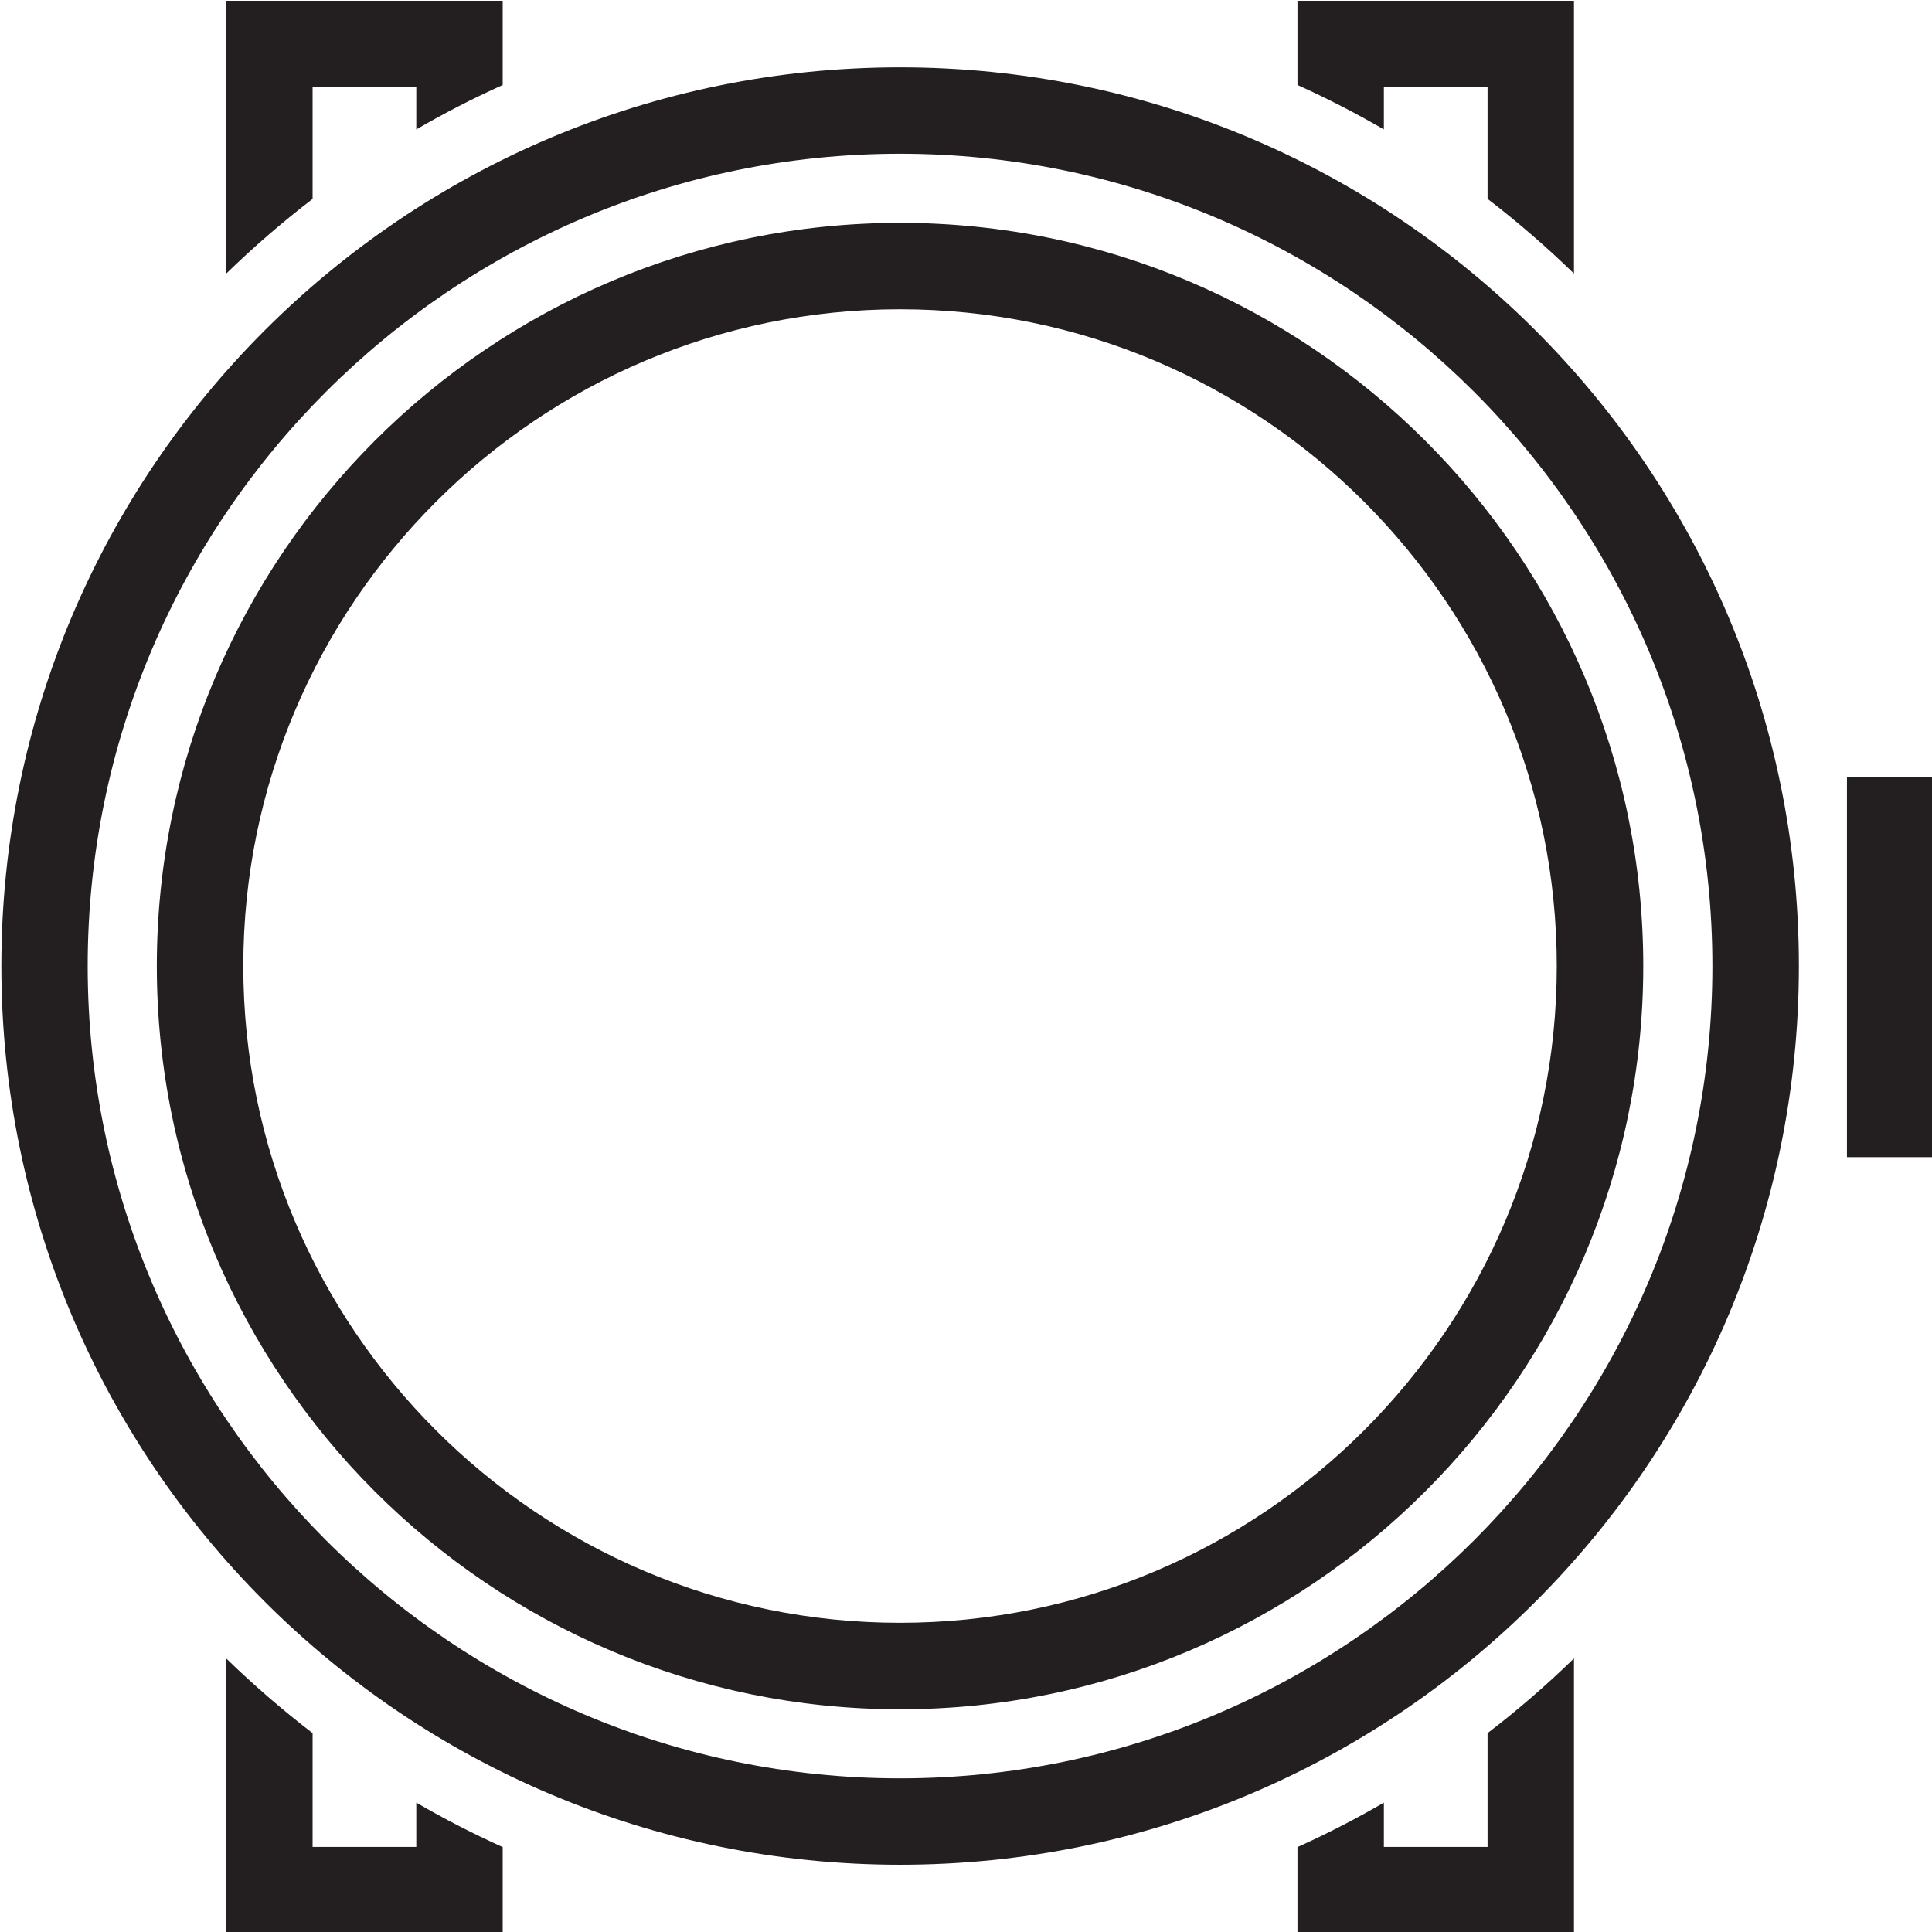 <svg xml:space="preserve" style="enable-background:new 0 0 256 256;" viewBox="0 0 256 256" y="0px" x="0px" xmlns:xlink="http://www.w3.org/1999/xlink" xmlns="http://www.w3.org/2000/svg" id="Layer_1" version="1.1">
<g>
	<path d="M183.37,11.55h13.74v14.8c4.01,3.08,7.83,6.38,11.45,9.9V0.1h-36.64v11.16
		c3.93,1.77,7.75,3.74,11.45,5.89V11.55z" style="fill:#231F20;"></path>
	<path d="M55.16,244.73H41.42v-15.08c-4.01-3.08-7.83-6.38-11.45-9.9v36.43h36.64v-11.43
		c-3.93-1.77-7.75-3.74-11.45-5.89V244.73z" style="fill:#231F20;"></path>
	<path d="M197.11,244.73h-13.74v-5.87c-3.7,2.15-7.52,4.12-11.45,5.89v11.43h36.64v-36.43
		c-3.62,3.52-7.44,6.83-11.45,9.9V244.73z" style="fill:#231F20;"></path>
	<path d="M41.42,11.55h13.74v5.6c3.7-2.15,7.52-4.12,11.45-5.89V0.1H29.97v36.16
		c3.62-3.52,7.44-6.83,11.45-9.9V11.55z" style="fill:#231F20;"></path>
	<path d="M119.26,8.92C53.49,8.92,0.18,62.23,0.18,128s53.32,119.09,119.09,119.09
		c65.77,0,119.09-53.32,119.09-119.09S185.03,8.92,119.26,8.92z M119.26,235.64c-59.35,0-107.64-48.29-107.64-107.64
		S59.91,20.37,119.26,20.37c59.35,0,107.64,48.29,107.64,107.64S178.61,235.64,119.26,235.64z" style="fill:#231F20;"></path>
	<path d="M119.26,29.53c-54.3,0-98.48,44.18-98.48,98.48c0,54.3,44.18,98.48,98.48,98.48
		c54.3,0,98.48-44.18,98.48-98.48C217.74,73.7,173.56,29.53,119.26,29.53z M119.26,215.03c-47.99,0-87.02-39.04-87.02-87.02
		c0-47.99,39.04-87.03,87.02-87.03c47.99,0,87.02,39.04,87.02,87.03C206.29,175.99,167.25,215.03,119.26,215.03z" style="fill:#231F20;"></path>
	<rect height="50.38" width="11.45" style="fill:#231F20;" y="102.95" x="244.73"></rect>
</g>
</svg>
